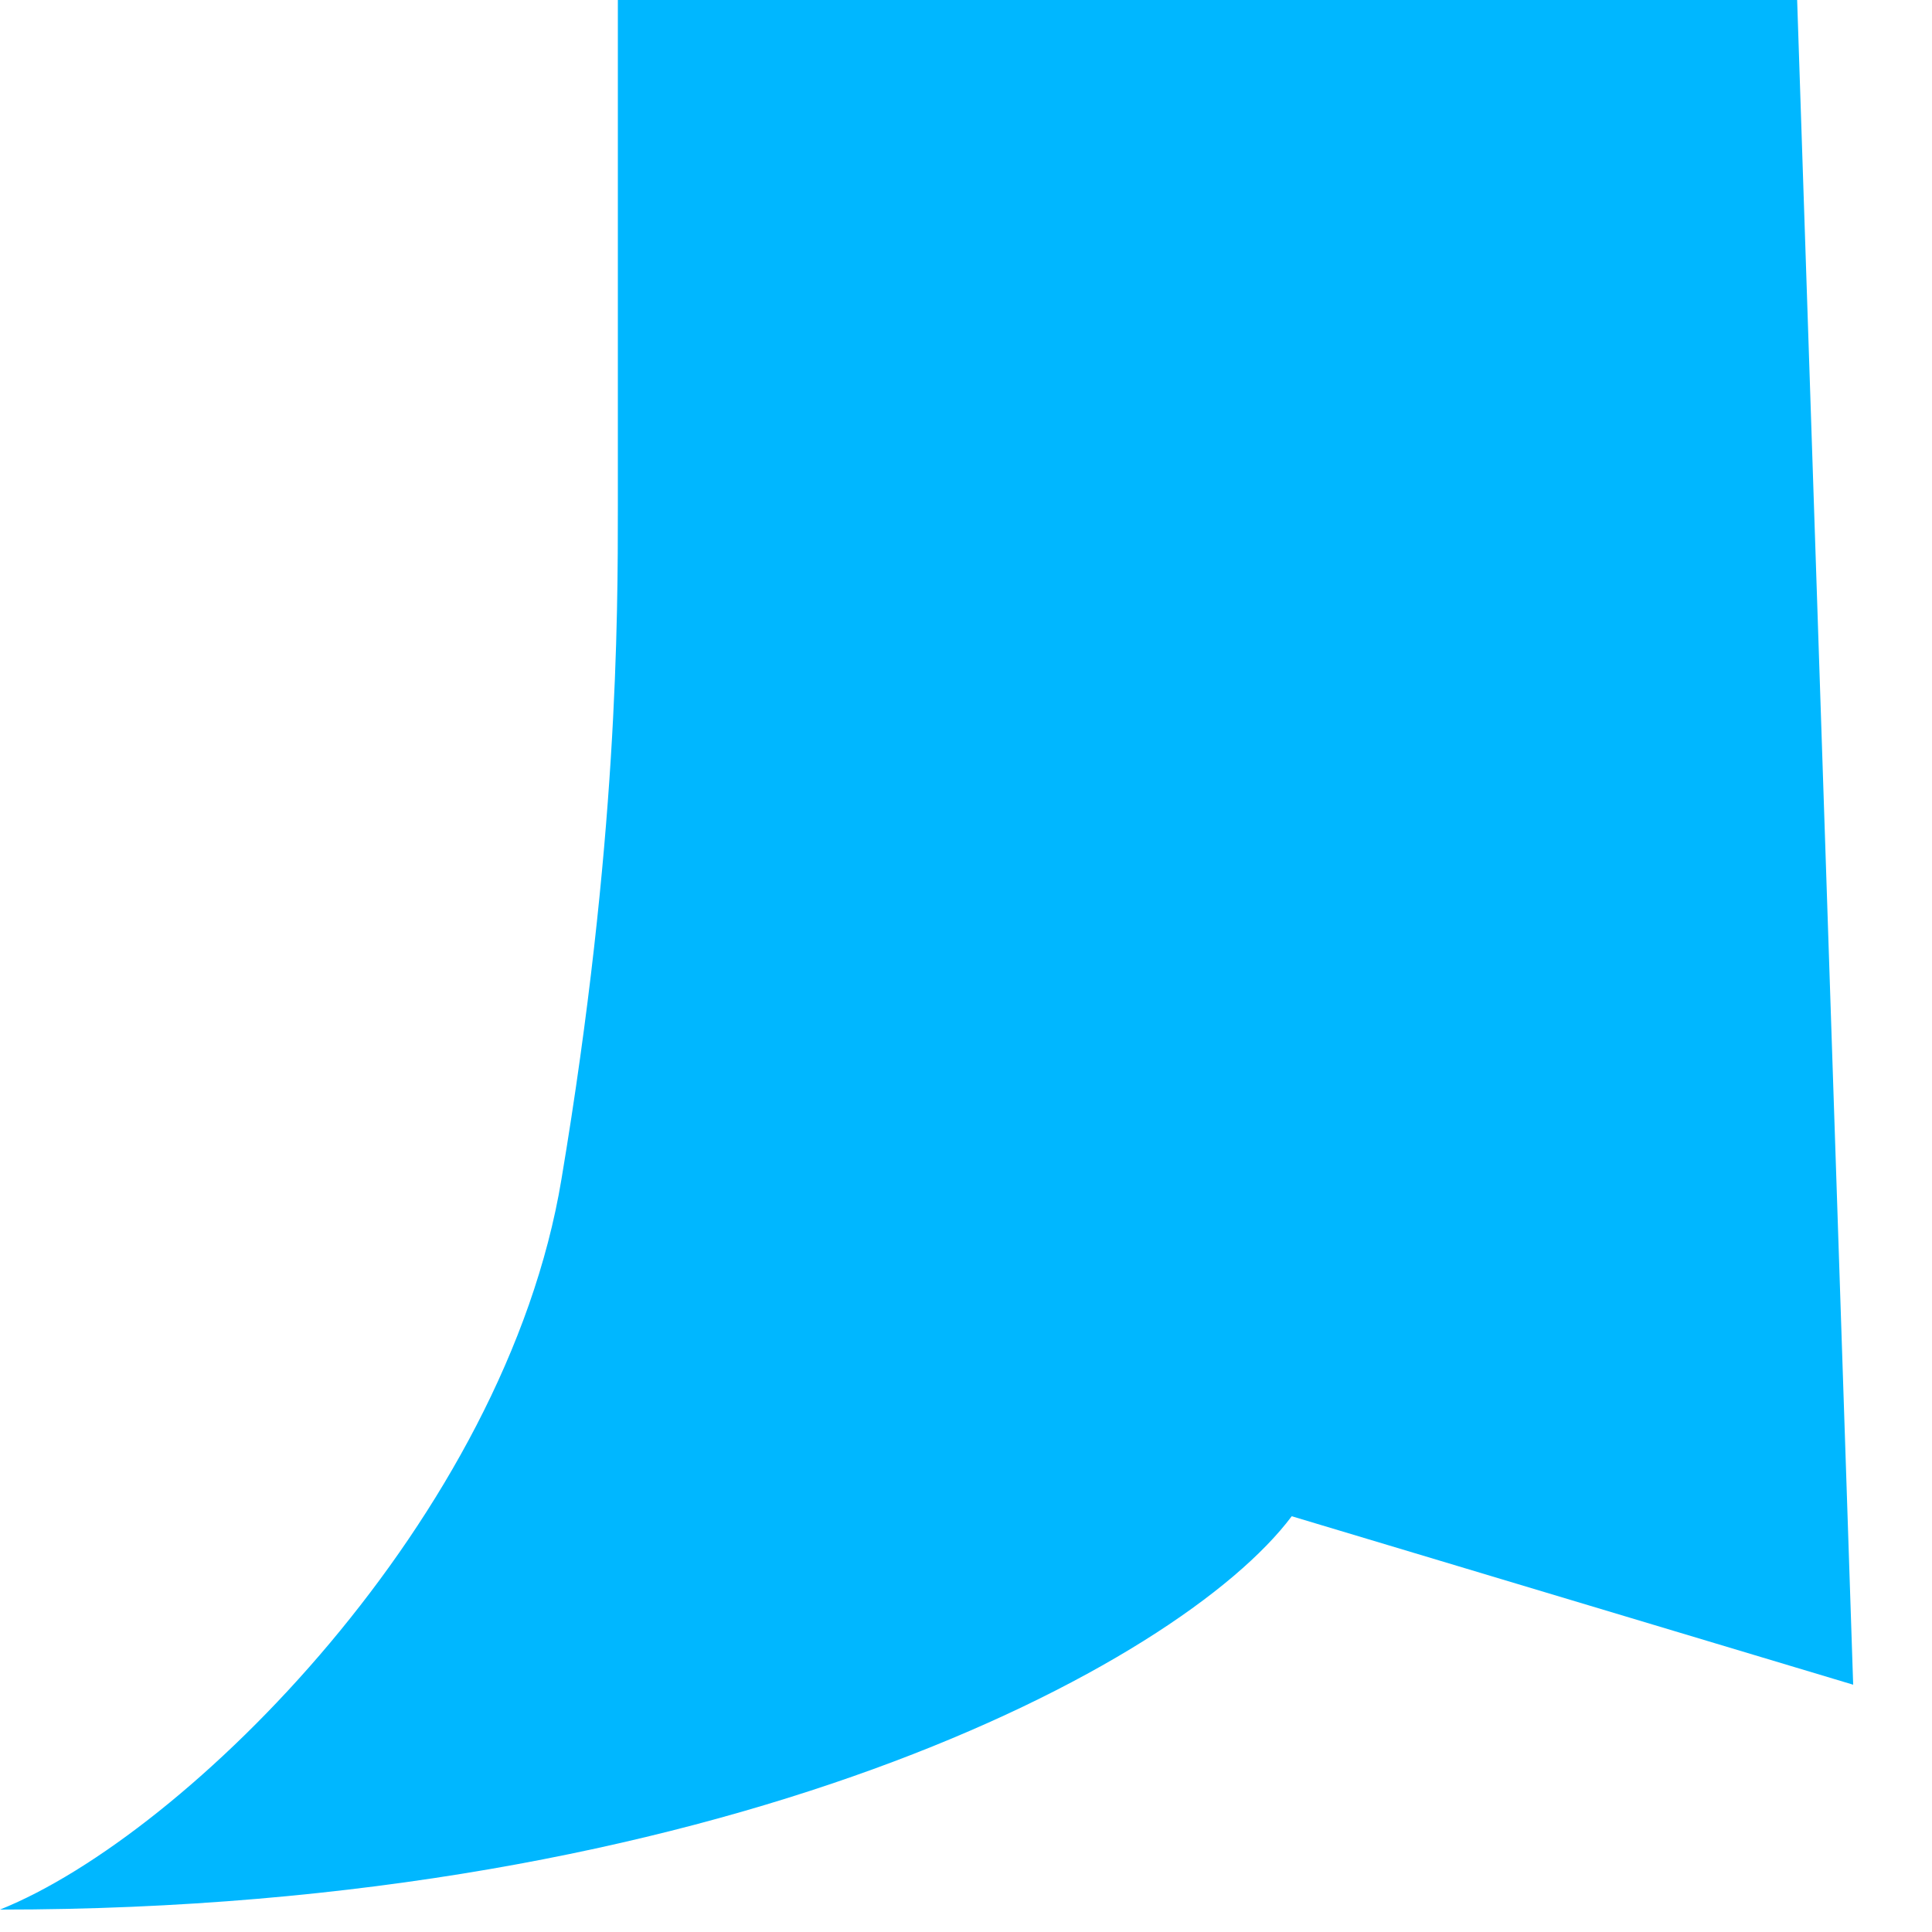 <?xml version="1.0" encoding="utf-8"?>
<svg xmlns="http://www.w3.org/2000/svg" fill="none" height="100%" overflow="visible" preserveAspectRatio="none" style="display: block;" viewBox="0 0 5 5" width="100%">
<path d="M1.453 3.052C1.308 3.927 0.484 4.748 0 4.942C1.86 4.942 3.052 4.312 3.343 3.924L4.796 4.36L4.651 0H1.599V0.581V1.163V1.308C1.599 1.599 1.599 2.18 1.453 3.052Z" fill="#00B7FF" id="Shape"/>
</svg>